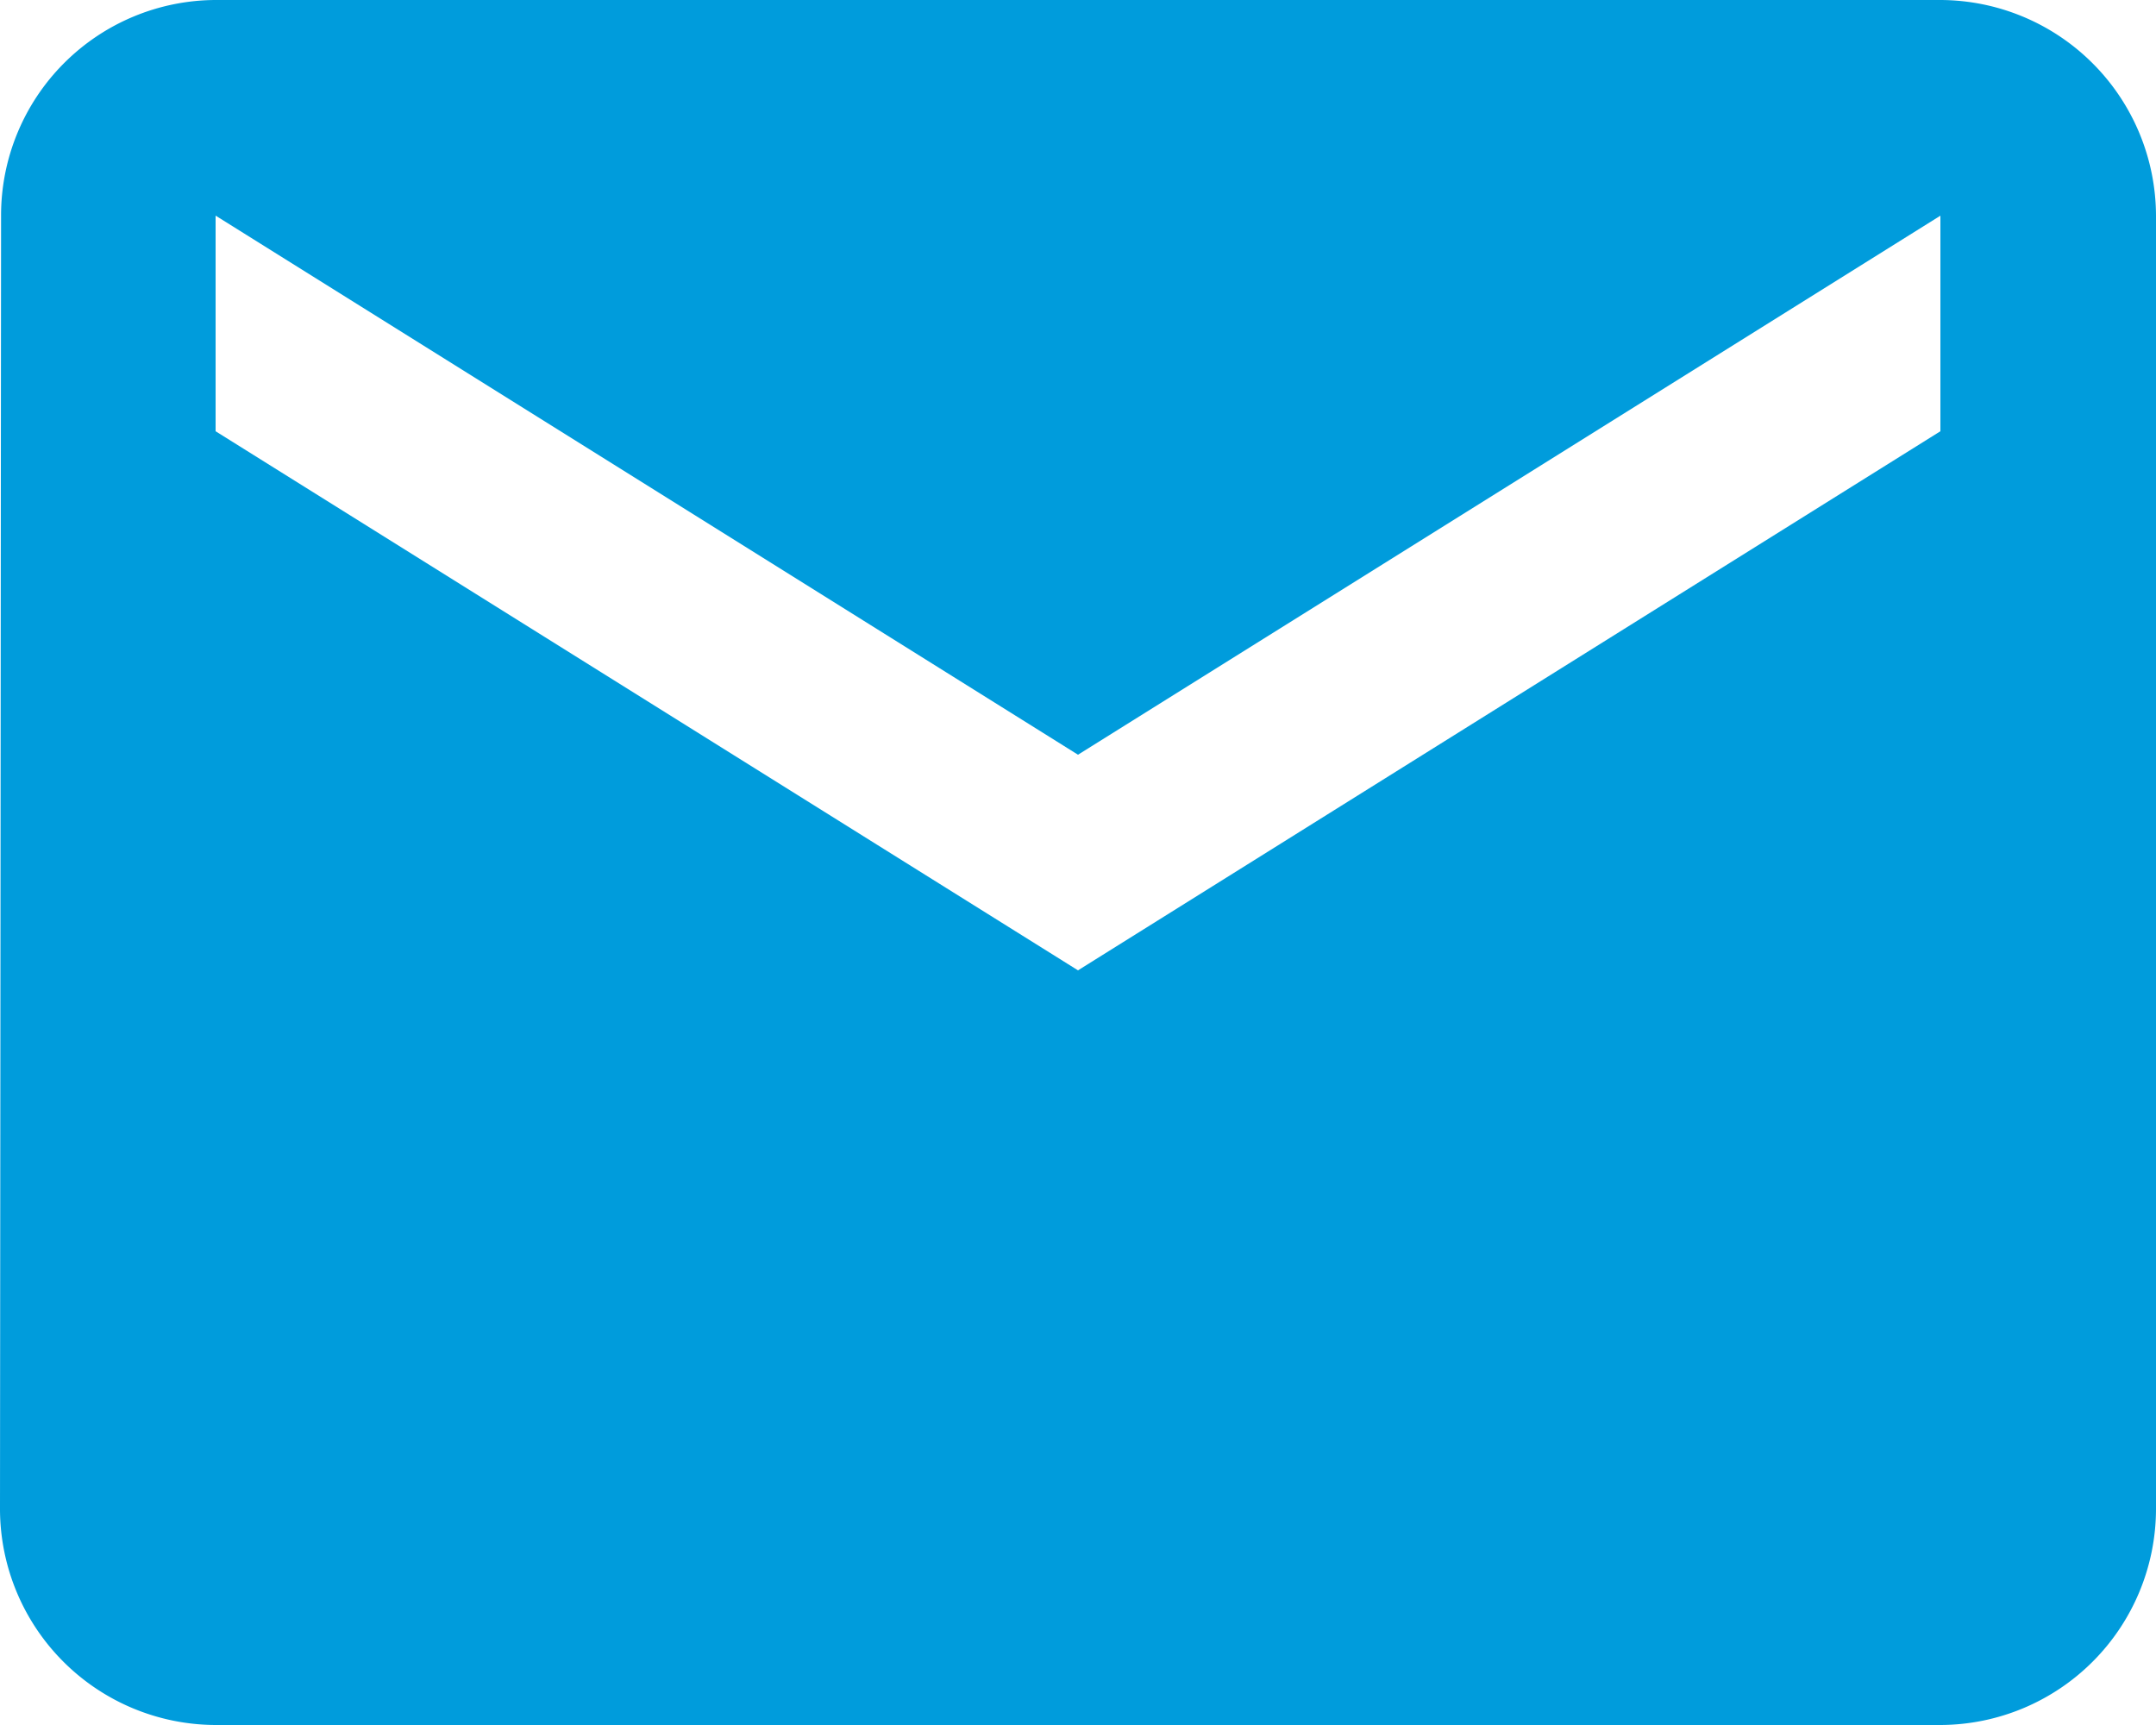 <svg xmlns="http://www.w3.org/2000/svg" width="36.25" height="29" viewBox="0 0 36.25 29">
  <path id="Icon_material-email" data-name="Icon material-email" d="M35.625,6h-29A3.62,3.62,0,0,0,3.018,9.625L3,31.375A3.636,3.636,0,0,0,6.625,35h29a3.636,3.636,0,0,0,3.625-3.625V9.625A3.636,3.636,0,0,0,35.625,6Zm0,7.25-14.5,9.063L6.625,13.25V9.625l14.5,9.063,14.5-9.062Z" transform="translate(-3 -6)" fill="#009cdc"/>
</svg>
